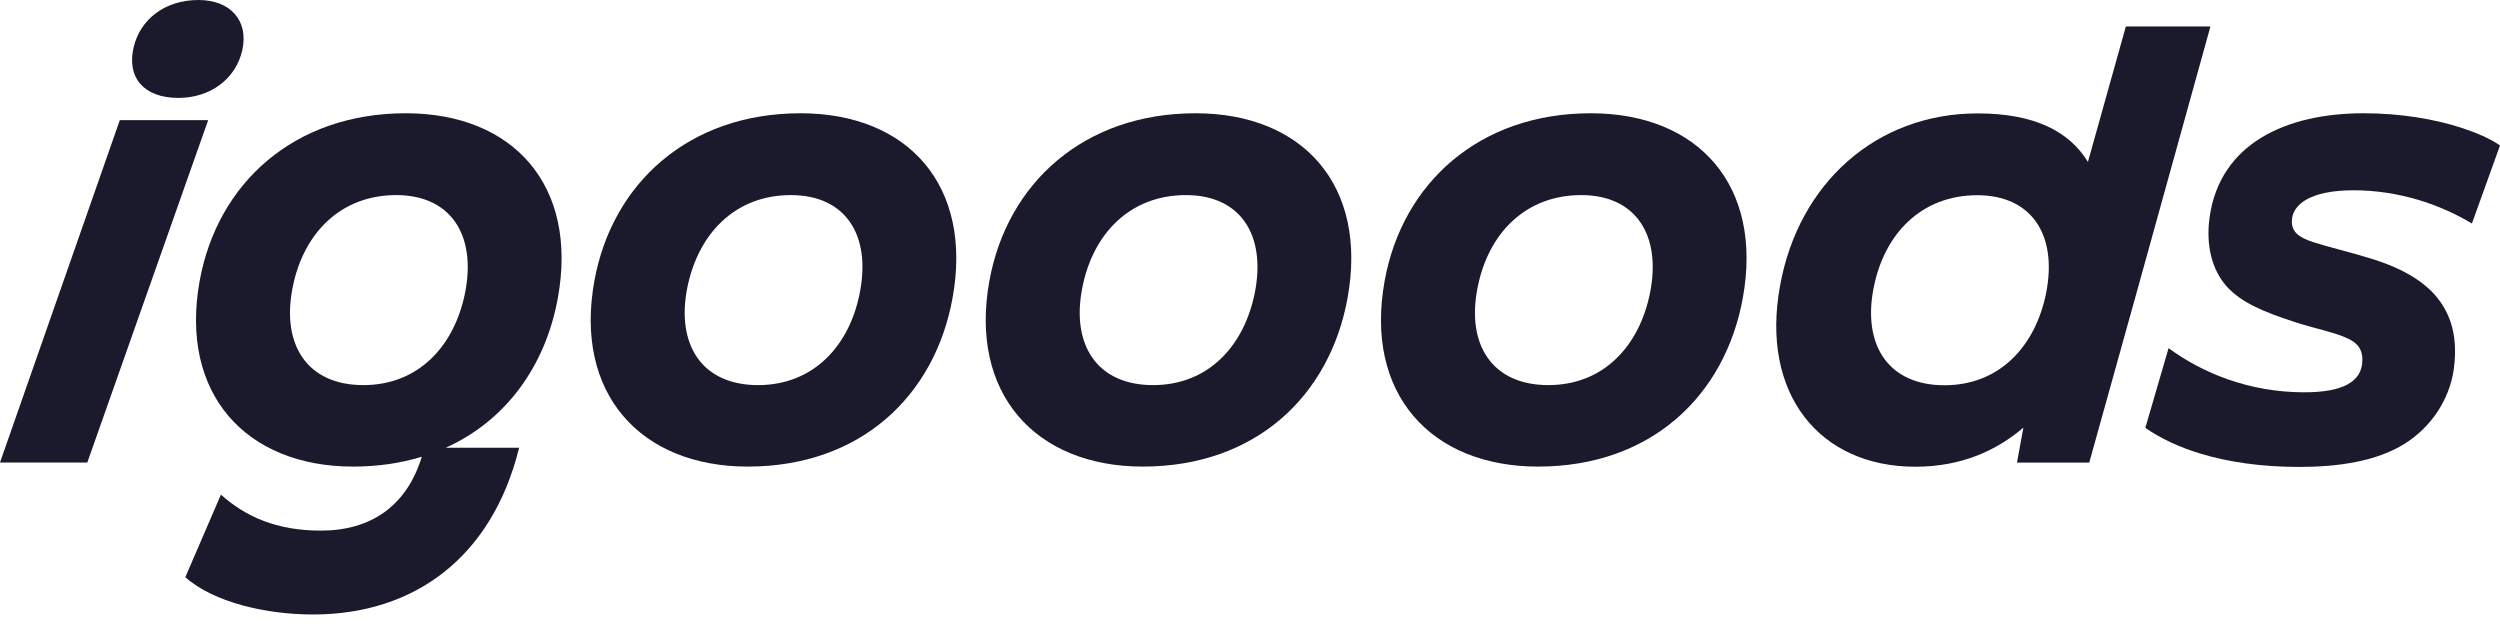 <?xml version="1.0" encoding="UTF-8"?> <svg xmlns="http://www.w3.org/2000/svg" width="200" height="50" viewBox="0 0 200 50" fill="none"> <path d="M9.586 9.611L0 37H6.984L16.653 9.611H9.586Z" fill="#1A1A2C"></path> <path d="M37.203 23.44C36.354 27.658 33.505 30.808 29.068 30.808C24.549 30.808 22.522 27.549 23.399 23.057C24.248 18.647 27.261 15.607 31.698 15.607C36.025 15.607 38.134 18.757 37.203 23.44ZM32.465 9.061C23.536 9.061 17.4 14.649 15.976 22.454C14.333 31.493 19.674 37.327 28.247 37.327C30.234 37.327 32.072 37.051 33.745 36.54C32.536 40.493 29.655 42.449 25.672 42.449C22.111 42.449 19.646 41.326 17.674 39.572L14.826 46.174C17.099 48.2 21.317 49.159 25.042 49.159C33.149 49.159 39.367 44.585 41.53 35.821H35.656C40.489 33.642 43.64 29.272 44.626 23.851C46.269 14.84 41.065 9.061 32.465 9.061Z" fill="#1A1A2C"></path> <path d="M14.264 7.833C16.784 7.833 18.865 6.354 19.386 3.999C19.906 1.616 18.4 0 15.88 0C13.114 0 11.224 1.616 10.703 3.725C10.101 6.19 11.498 7.833 14.264 7.833Z" fill="#1A1A2C"></path> <path d="M188.279 15.223C191.892 15.223 195.207 16.346 197.754 17.88L200 11.636C199.206 11.088 198.138 10.622 196.877 10.211C194.742 9.527 192.058 9.061 189.099 9.061C182.855 9.061 177.622 11.499 176.774 17.332C176.445 19.633 176.966 21.578 178.115 22.893C179.321 24.235 181.157 24.974 183.595 25.769C185.293 26.316 186.826 26.59 187.895 27.111C188.661 27.494 188.99 27.987 188.99 28.782C188.99 30.562 187.4 31.384 184.334 31.384C179.951 31.384 176.198 29.85 173.487 27.85L171.625 34.232C172.83 35.054 174.282 35.766 176.117 36.314C178.226 36.943 180.828 37.354 183.922 37.354C187.045 37.354 190.113 36.916 192.385 35.492C194.468 34.177 195.946 32.013 196.302 29.548C196.714 26.535 195.837 24.646 194.522 23.303C193.181 21.989 191.4 21.194 189.456 20.619C187.949 20.154 186.279 19.77 185.019 19.359C183.867 18.976 183.348 18.538 183.348 17.716C183.348 16.374 184.799 15.223 188.279 15.223Z" fill="#1A1A2C"></path> <path d="M155.553 30.82C151.033 30.82 149.007 27.56 149.883 23.068C150.732 18.658 153.745 15.618 158.182 15.618C162.51 15.618 164.619 18.768 163.688 23.452C162.839 27.67 159.99 30.82 155.553 30.82ZM170.069 2.115L167.034 12.953C165.527 10.488 162.731 9.072 158.21 9.072C150.103 9.072 143.885 14.66 142.406 22.849C140.817 31.504 145.556 37.338 153.225 37.338C156.936 37.338 159.743 36.027 161.87 34.21L161.36 37.009H167.139L170.864 23.643L176.835 2.115H170.069Z" fill="#1A1A2C"></path> <path d="M100.381 23.44C99.532 27.658 96.683 30.808 92.246 30.808C87.727 30.808 85.7 27.549 86.577 23.057C87.426 18.647 90.438 15.607 94.876 15.607C99.203 15.607 101.312 18.757 100.381 23.44ZM95.643 9.061C86.714 9.061 80.578 14.649 79.154 22.454C77.511 31.493 82.852 37.327 91.424 37.327C100.436 37.327 106.379 31.685 107.803 23.851C109.446 14.84 104.243 9.061 95.643 9.061Z" fill="#1A1A2C"></path> <path d="M68.78 23.44C67.958 27.658 65.082 30.808 60.645 30.808C56.126 30.808 54.099 27.549 54.976 23.057C55.852 18.647 58.837 15.607 63.274 15.607C67.602 15.607 69.711 18.757 68.78 23.44ZM64.042 9.061C55.113 9.061 48.977 14.649 47.553 22.454C45.909 31.493 51.251 37.327 59.823 37.327C68.835 37.327 74.778 31.685 76.202 23.851C77.846 14.84 72.642 9.061 64.042 9.061Z" fill="#1A1A2C"></path> <path d="M132.001 23.44C131.152 27.658 128.303 30.808 123.866 30.808C119.347 30.808 117.319 27.549 118.197 23.057C119.045 18.647 122.058 15.607 126.496 15.607C130.823 15.607 132.932 18.757 132.001 23.44ZM127.263 9.061C118.333 9.061 112.198 14.649 110.774 22.454C109.13 31.493 114.471 37.327 123.045 37.327C132.056 37.327 137.999 31.685 139.423 23.851C141.067 14.84 135.863 9.061 127.263 9.061Z" fill="#1A1A2C"></path> </svg> 